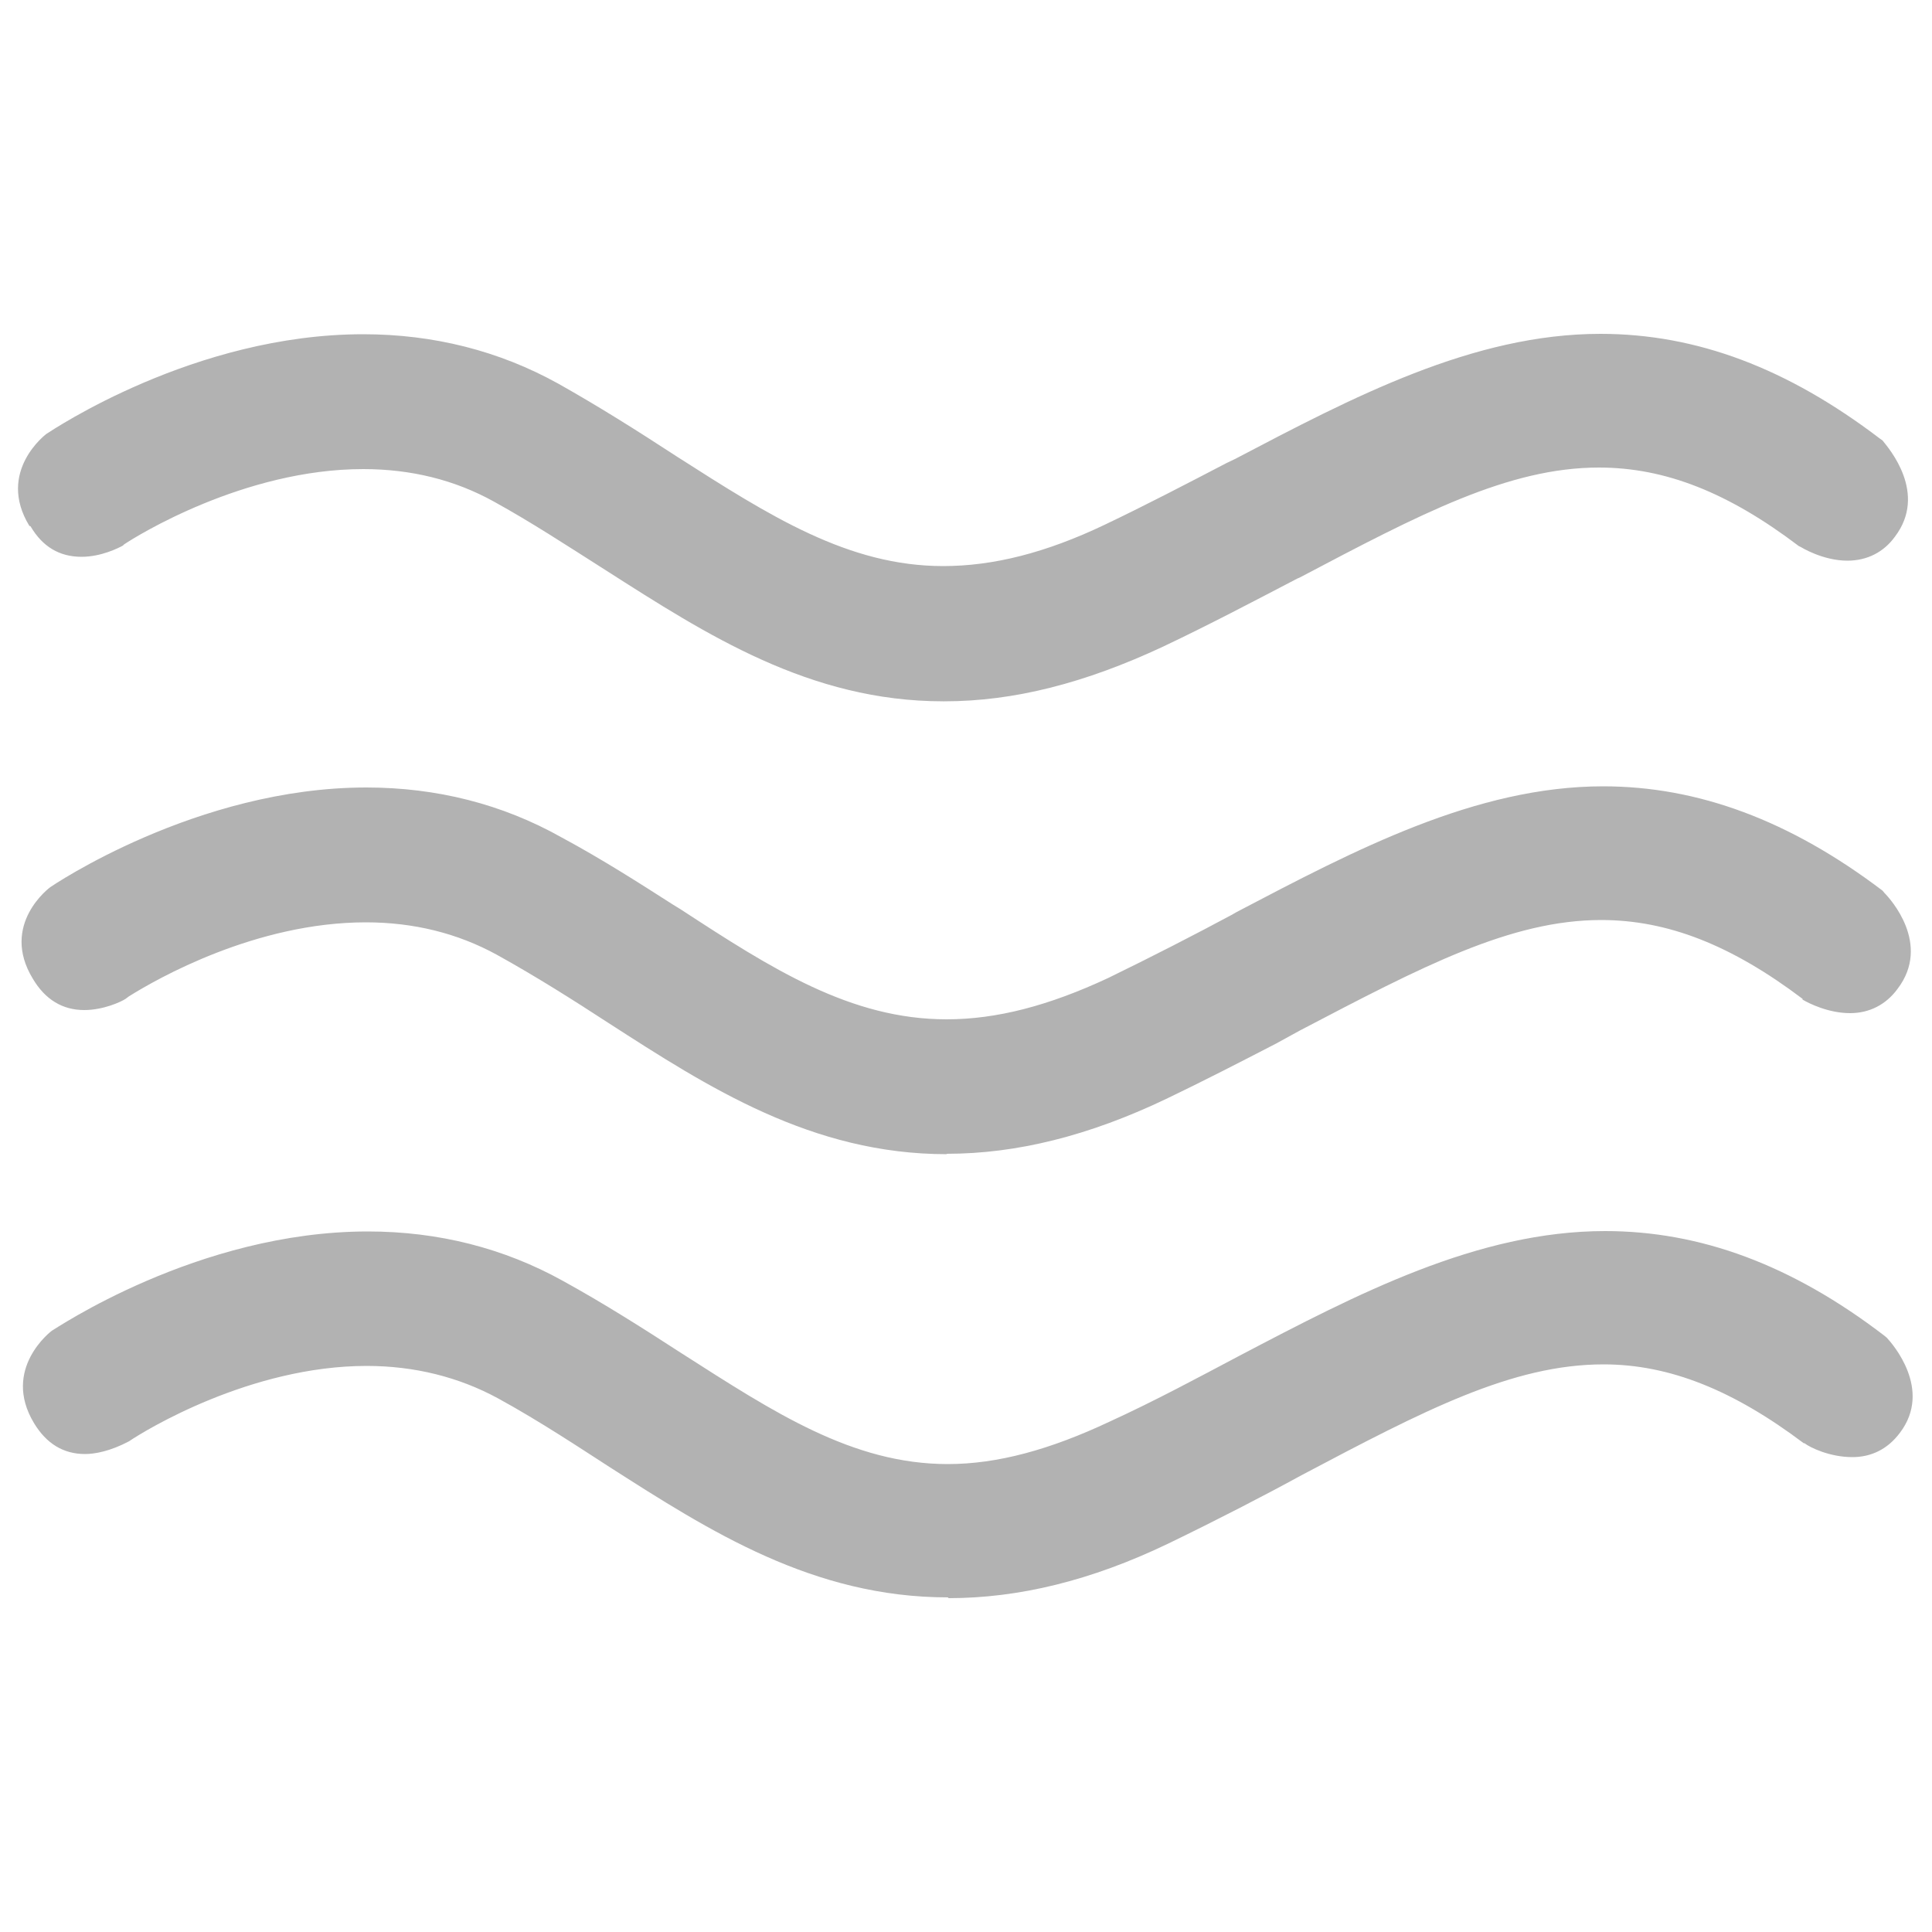 <?xml version="1.0" encoding="UTF-8"?>
<svg id="Layer_1" data-name="Layer 1" xmlns="http://www.w3.org/2000/svg" viewBox="0 0 50 50">
  <defs>
    <style>
      .cls-1 {
        fill: #b2b2b2;
      }
    </style>
  </defs>
  <path class="cls-1" d="M.79,13.62c.31.53.75.79,1.32.79.51,0,.96-.23,1.07-.29l.03-.03c.31-.21,3.1-1.95,6.19-1.95,1.24,0,2.37.28,3.38.84.96.53,1.8,1.08,2.9,1.78,2.6,1.66,5.27,3.39,8.73,3.39h.03c1.8,0,3.64-.47,5.67-1.42,1.22-.58,2.28-1.14,3.47-1.76l.05-.02c3.13-1.65,5.41-2.85,7.75-2.85,1.72,0,3.35.65,5.17,2.03l.06.03s.56.35,1.2.35c.51,0,.94-.22,1.23-.62.85-1.12-.15-2.28-.32-2.49l-.07-.05c-2.39-1.82-4.74-2.71-7.23-2.71-3.3,0-6.41,1.64-9.46,3.24l-.21.1c-1,.52-2.05,1.07-3.16,1.6-1.53.73-2.89,1.07-4.18,1.07-2.46,0-4.49-1.3-6.87-2.82-1.12-.73-2.06-1.32-3.09-1.9-1.53-.85-3.23-1.28-5.05-1.28-4.37,0-8.04,2.48-8.2,2.58,0,0-1.3.97-.44,2.38Z"/>
  <path class="cls-1" d="M24.5,29.86c1.82,0,3.69-.47,5.68-1.42.98-.47,1.93-.96,2.84-1.43l.62-.34c3.17-1.66,5.46-2.86,7.8-2.86,1.72,0,3.37.65,5.21,2.04v.02c.17.1.67.35,1.23.35.5,0,.93-.22,1.23-.63.88-1.16-.2-2.34-.34-2.48l-.05-.06c-2.4-1.82-4.78-2.7-7.23-2.7-3.3,0-6.43,1.65-9.48,3.25l-.14.08c-.97.52-2.06,1.08-3.19,1.63-1.54.72-2.89,1.07-4.18,1.07-2.49,0-4.53-1.31-6.89-2.85l-.18-.11c-.86-.55-1.84-1.18-2.9-1.75-1.53-.86-3.23-1.29-5.05-1.29-4.4,0-8.15,2.56-8.18,2.58,0,0-1.31.96-.45,2.37.32.54.77.81,1.33.81.49,0,.95-.21,1.07-.29l.08-.06c.73-.46,3.29-1.92,6.14-1.92,1.23,0,2.37.28,3.39.84,1.03.57,2.02,1.2,2.88,1.76,2.59,1.67,5.27,3.4,8.76,3.4"/>
  <path class="cls-1" d="M24.55,41.36c1.81,0,3.68-.45,5.68-1.41,1.28-.62,2.5-1.25,3.45-1.77,3.16-1.67,5.45-2.87,7.82-2.87,1.71,0,3.36.67,5.18,2.04h.02c.14.11.65.36,1.24.36.48,0,.91-.2,1.23-.63.85-1.12-.2-2.31-.34-2.46l-.06-.05c-2.4-1.84-4.77-2.71-7.23-2.71-3.3,0-6.42,1.63-9.47,3.23-1.04.55-2.17,1.16-3.35,1.7-1.55.73-2.91,1.1-4.19,1.1-2.47,0-4.5-1.34-6.88-2.86-1.05-.68-2.01-1.29-3.08-1.88-1.53-.85-3.23-1.28-5.05-1.28-4.42,0-8.14,2.56-8.18,2.57,0,0-1.31.98-.46,2.39.32.53.76.8,1.32.8.25,0,.65-.07,1.14-.33.41-.28,3.14-1.95,6.15-1.95,1.24,0,2.39.29,3.4.84,1.08.59,2.16,1.31,2.89,1.78,2.58,1.65,5.26,3.37,8.75,3.37"/>
</svg>